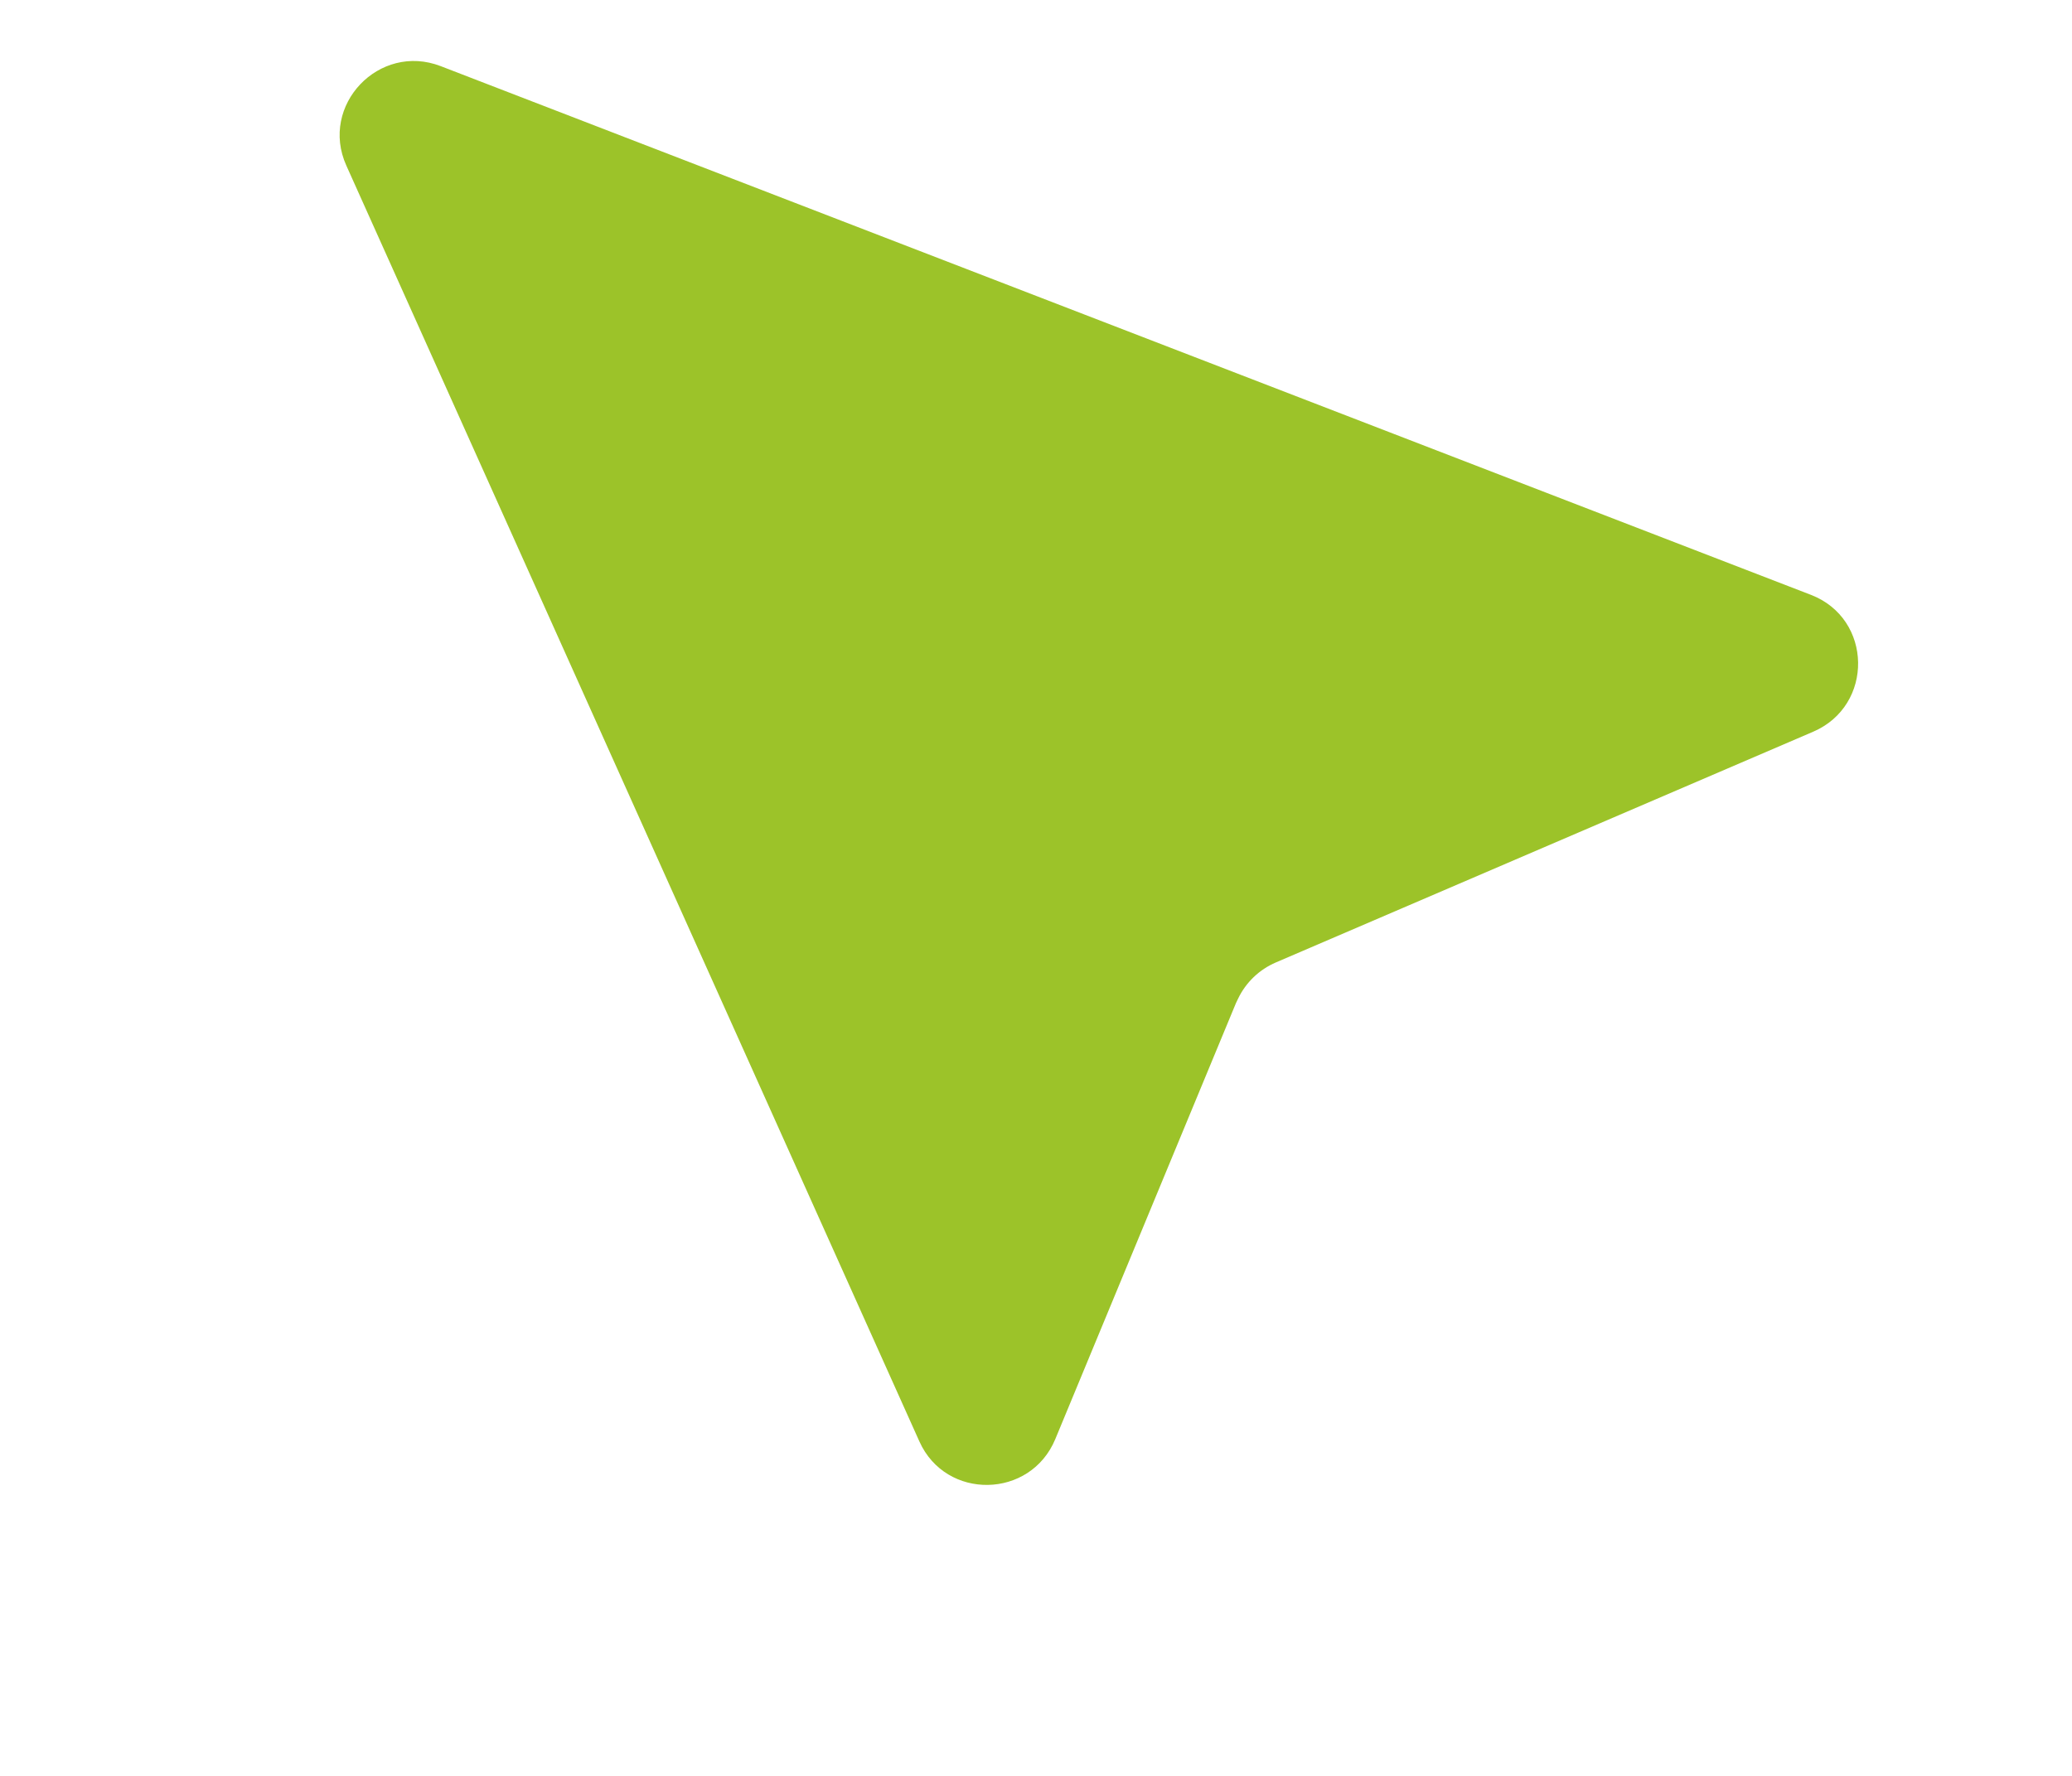 <?xml version="1.0" encoding="UTF-8"?> <svg xmlns="http://www.w3.org/2000/svg" width="28" height="24" viewBox="0 0 28 24" fill="none"><path fill-rule="evenodd" clip-rule="evenodd" d="M5.956 0.894C5.123 0.572 4.314 1.423 4.68 2.237L12.424 19.48C12.782 20.279 13.925 20.259 14.261 19.448L16.701 13.559L16.731 13.496C16.836 13.277 17.017 13.103 17.241 13.007L24.502 9.889C25.326 9.535 25.308 8.361 24.472 8.039L5.956 0.894Z" fill="#9CC329"></path></svg> 
